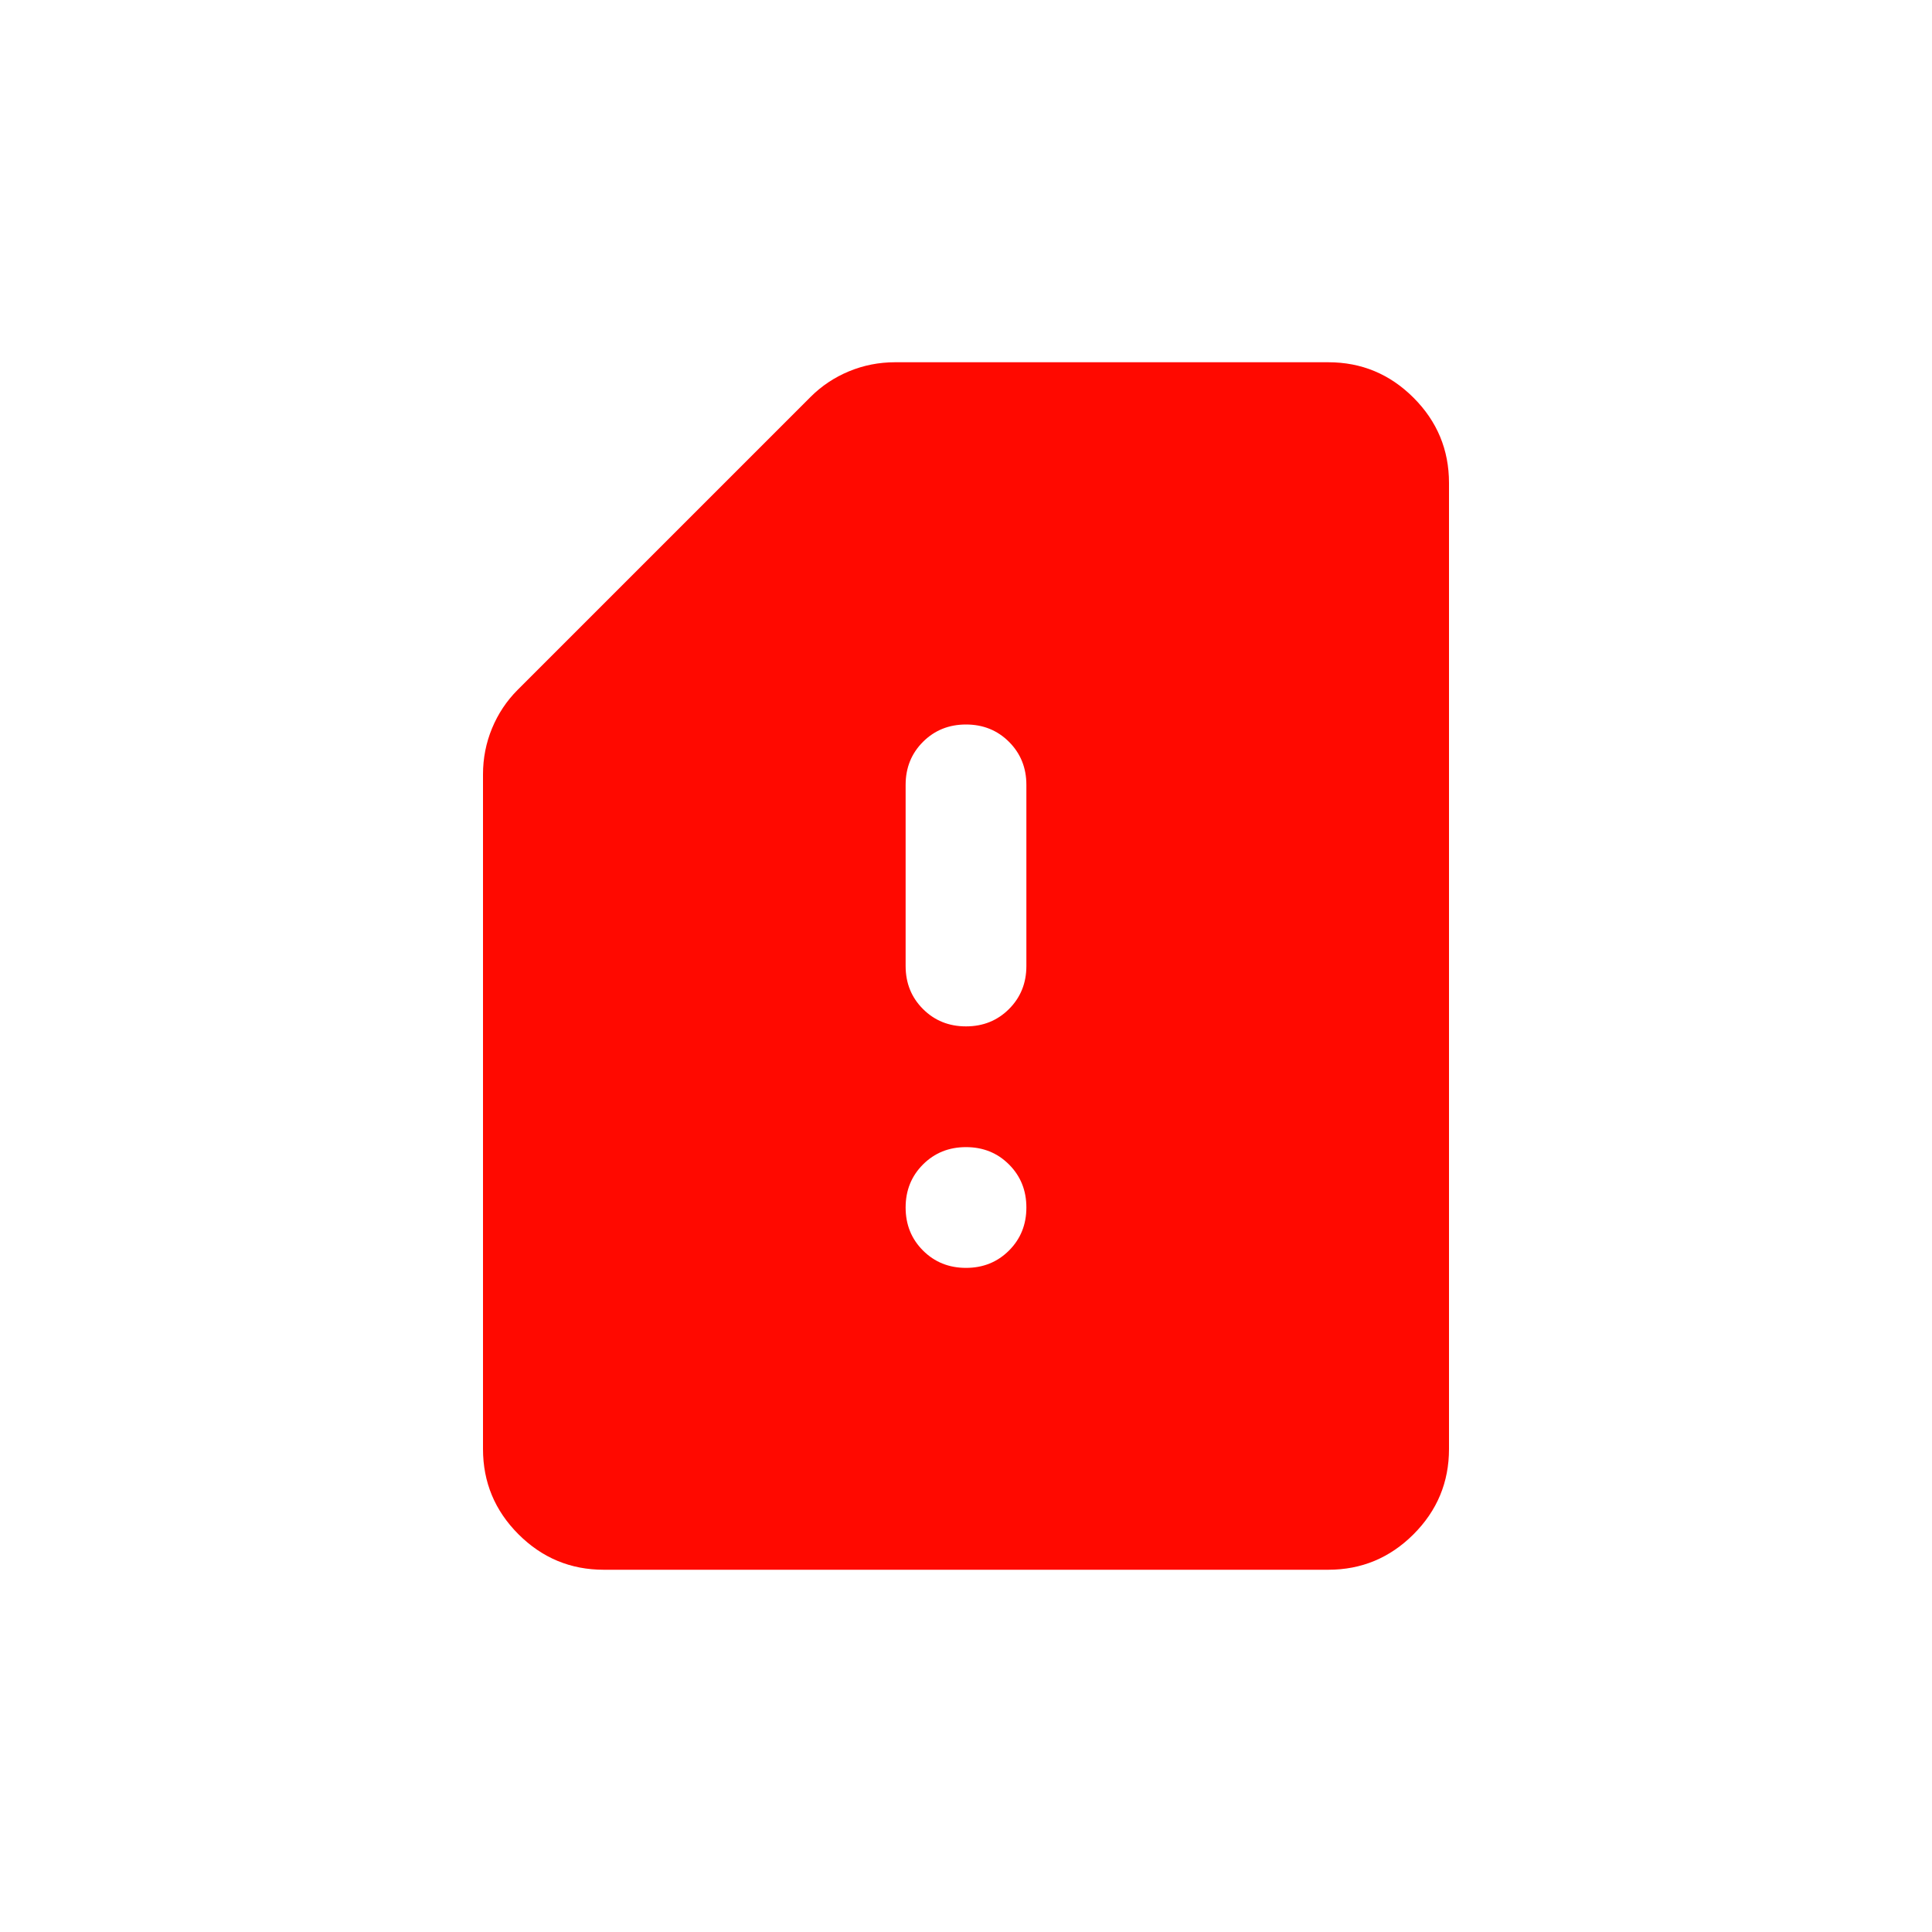 <?xml version="1.0" encoding="UTF-8"?> <svg xmlns="http://www.w3.org/2000/svg" width="64" height="64" viewBox="0 0 64 64" fill="none"><mask id="mask0_1196_524" style="mask-type:alpha" maskUnits="userSpaceOnUse" x="8" y="8" width="48" height="48"><rect x="8" y="8" width="48" height="48" fill="#D9D9D9"></rect></mask><g mask="url(#mask0_1196_524)"><path d="M20 52C18.9 52 17.958 51.608 17.175 50.825C16.392 50.042 16 49.1 16 48V25.65C16 25.117 16.1 24.608 16.3 24.125C16.5 23.642 16.783 23.217 17.15 22.85L26.85 13.15C27.217 12.783 27.642 12.5 28.125 12.3C28.608 12.1 29.117 12 29.65 12H44C45.1 12 46.042 12.392 46.825 13.175C47.608 13.958 48 14.9 48 16V48C48 49.1 47.608 50.042 46.825 50.825C46.042 51.608 45.1 52 44 52H20ZM32 42C32.567 42 33.042 41.808 33.425 41.425C33.808 41.042 34 40.567 34 40C34 39.433 33.808 38.958 33.425 38.575C33.042 38.192 32.567 38 32 38C31.433 38 30.958 38.192 30.575 38.575C30.192 38.958 30 39.433 30 40C30 40.567 30.192 41.042 30.575 41.425C30.958 41.808 31.433 42 32 42ZM32 34C32.567 34 33.042 33.808 33.425 33.425C33.808 33.042 34 32.567 34 32V26C34 25.433 33.808 24.958 33.425 24.575C33.042 24.192 32.567 24 32 24C31.433 24 30.958 24.192 30.575 24.575C30.192 24.958 30 25.433 30 26V32C30 32.567 30.192 33.042 30.575 33.425C30.958 33.808 31.433 34 32 34Z" fill="#FF0900"></path></g></svg> 